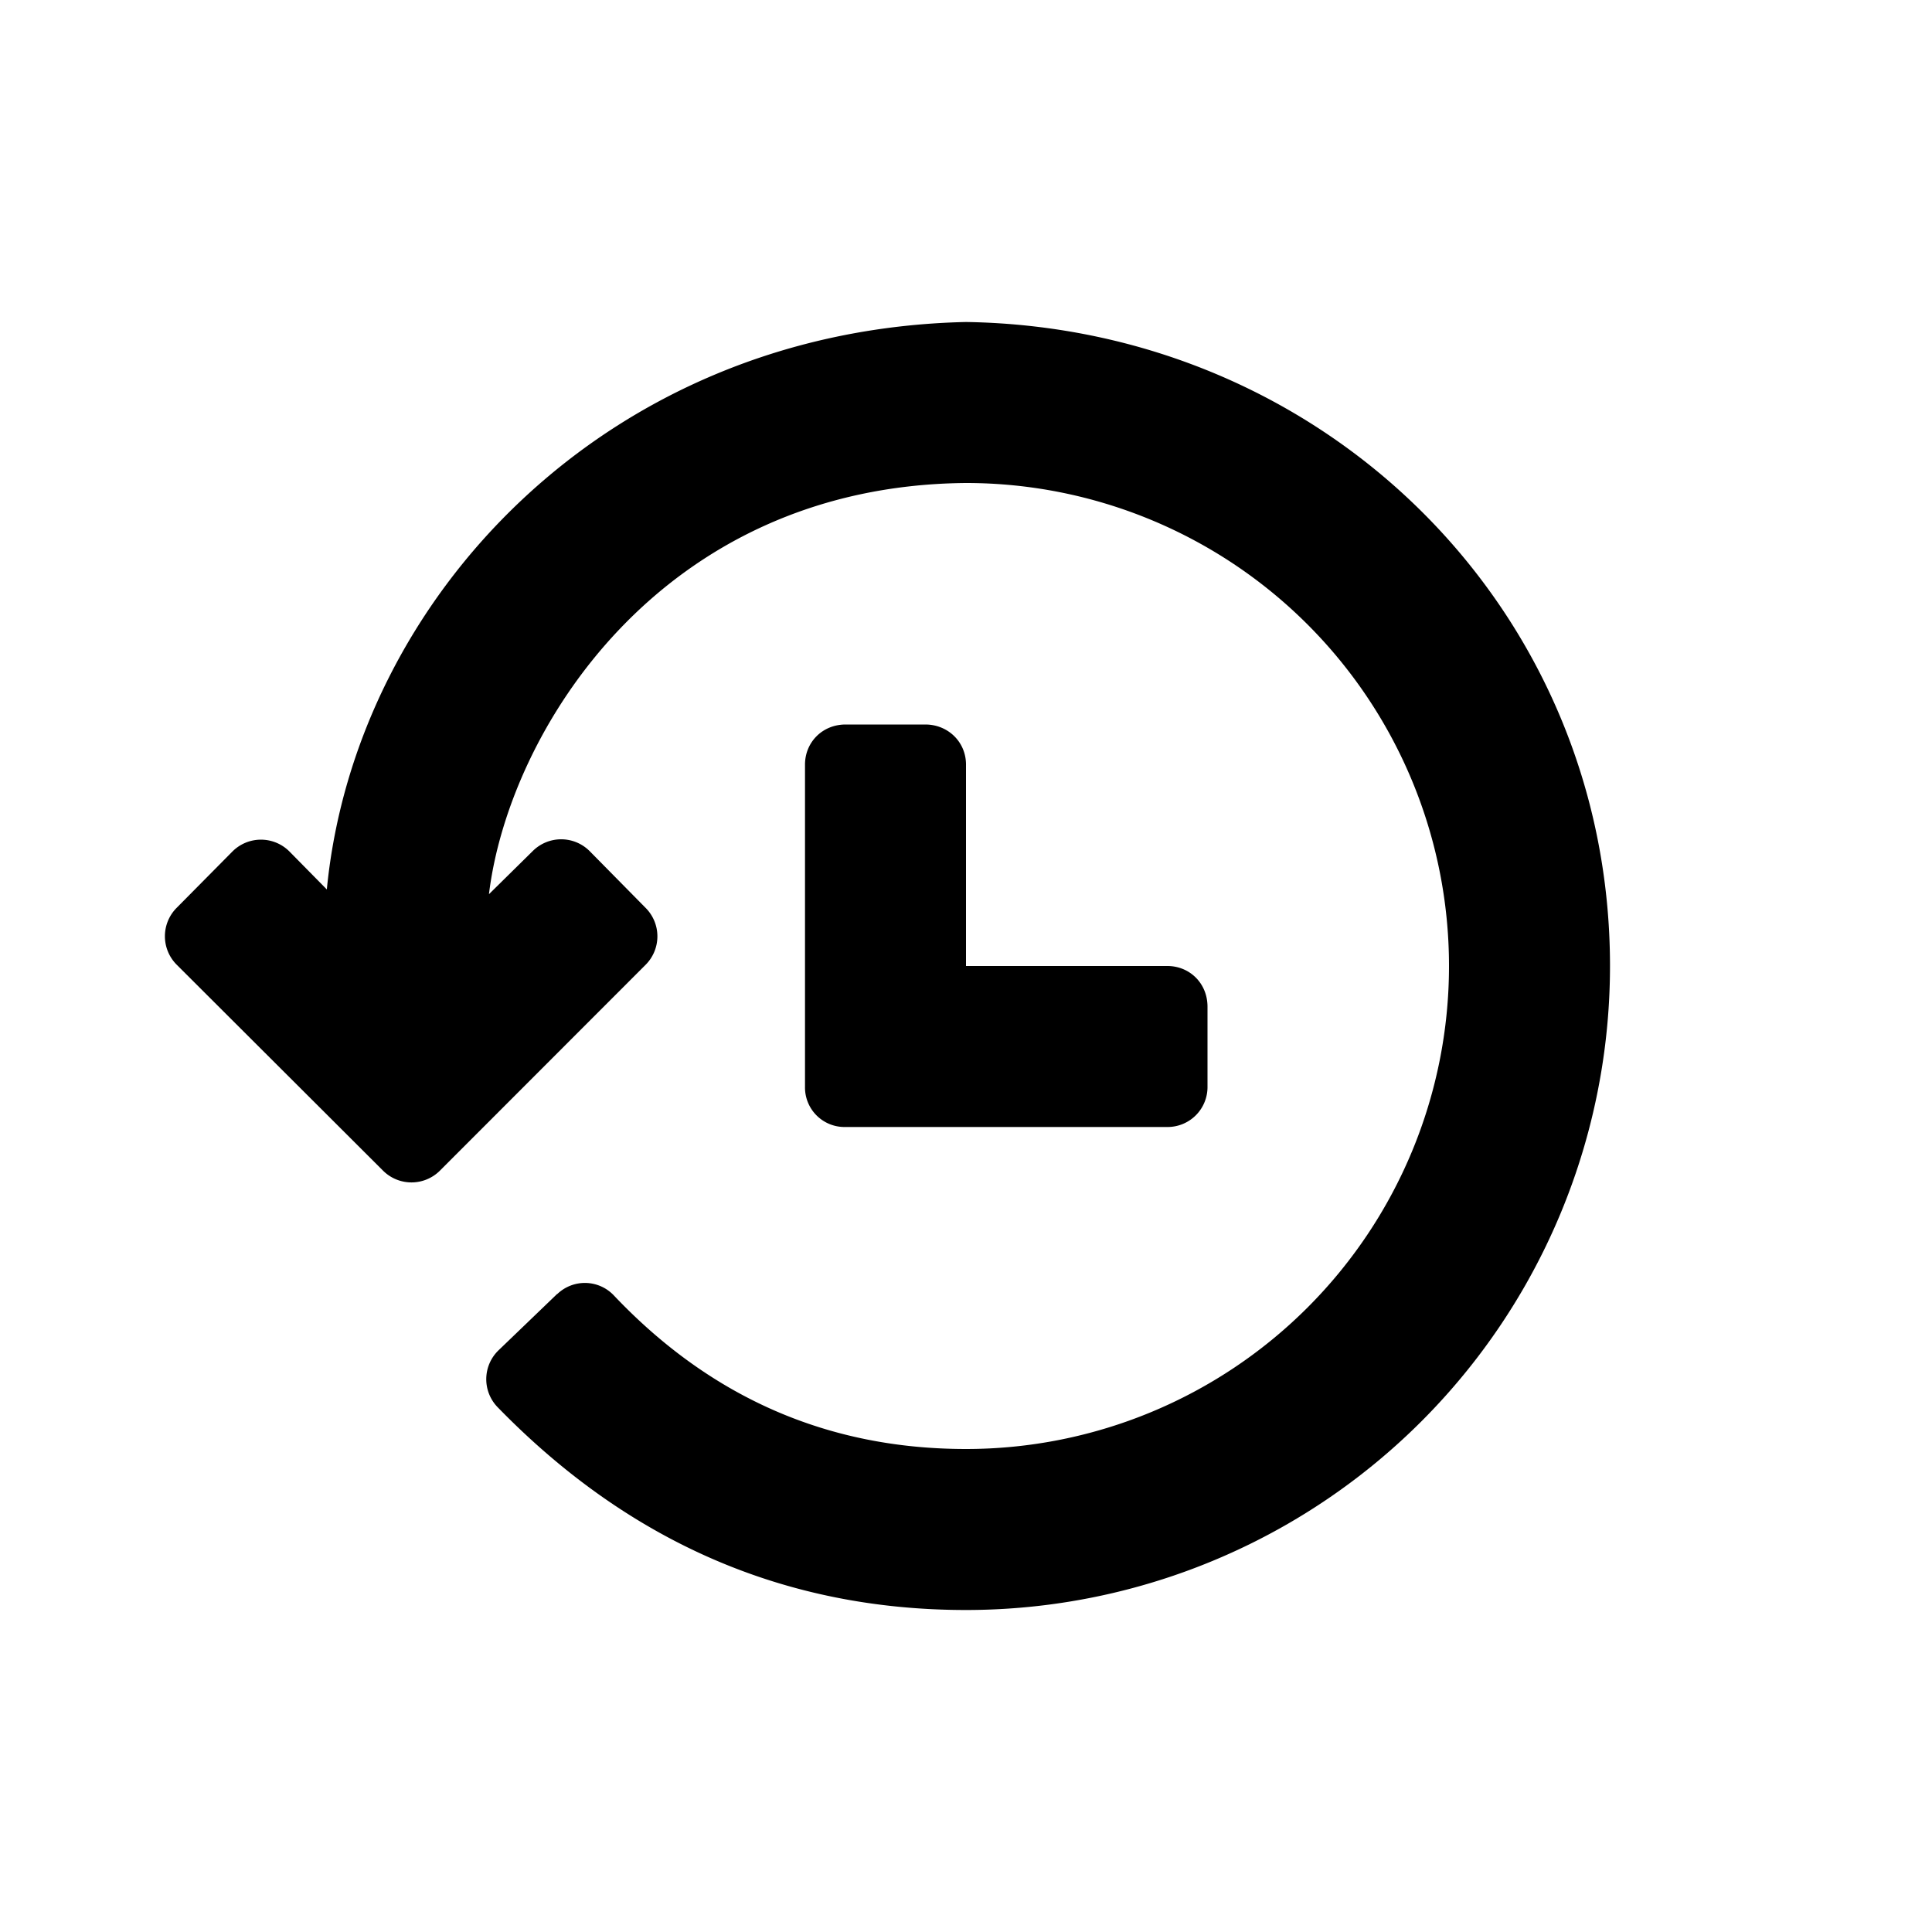 <svg xmlns="http://www.w3.org/2000/svg" width="24" height="24" class="wd-icon-time wd-icon" focusable="false" role="presentation" viewBox="0 0 24 24"><g fill-rule="evenodd" class="wd-icon-container"><path fill-rule="nonzero" d="M6.182 17.481C7.817 19.161 9.757 20 12 20a8 8 0 0 0 8-8c0-4.418-3.532-7.931-8-8-4.478.1-7.591 3.446-7.94 7.049l-.463-.47a.5.5 0 0 0-.711 0l-.693.7a.5.5 0 0 0 .003.706l2.562 2.557a.5.5 0 0 0 .707 0l2.555-2.557a.5.5 0 0 0 .002-.705l-.695-.705a.5.5 0 0 0-.707-.005l-.546.538C6.316 9.103 8.187 6.032 12 6a6 6 0 1 1 0 12c-1.708 0-3.165-.634-4.37-1.903a.495.495 0 0 0-.705-.024s-.002.002-.004.001l-.726.698a.499.499 0 0 0-.015.707l.002.002z" class="wd-icon-fill"/><path d="M10.498 14a.491.491 0 0 1-.498-.498V9.498c0-.275.214-.498.505-.498h.99c.279 0 .505.215.505.498V12h2.502c.275 0 .498.214.498.505v.99a.496.496 0 0 1-.498.505h-4.004z" class="wd-icon-accent"/></g></svg>
